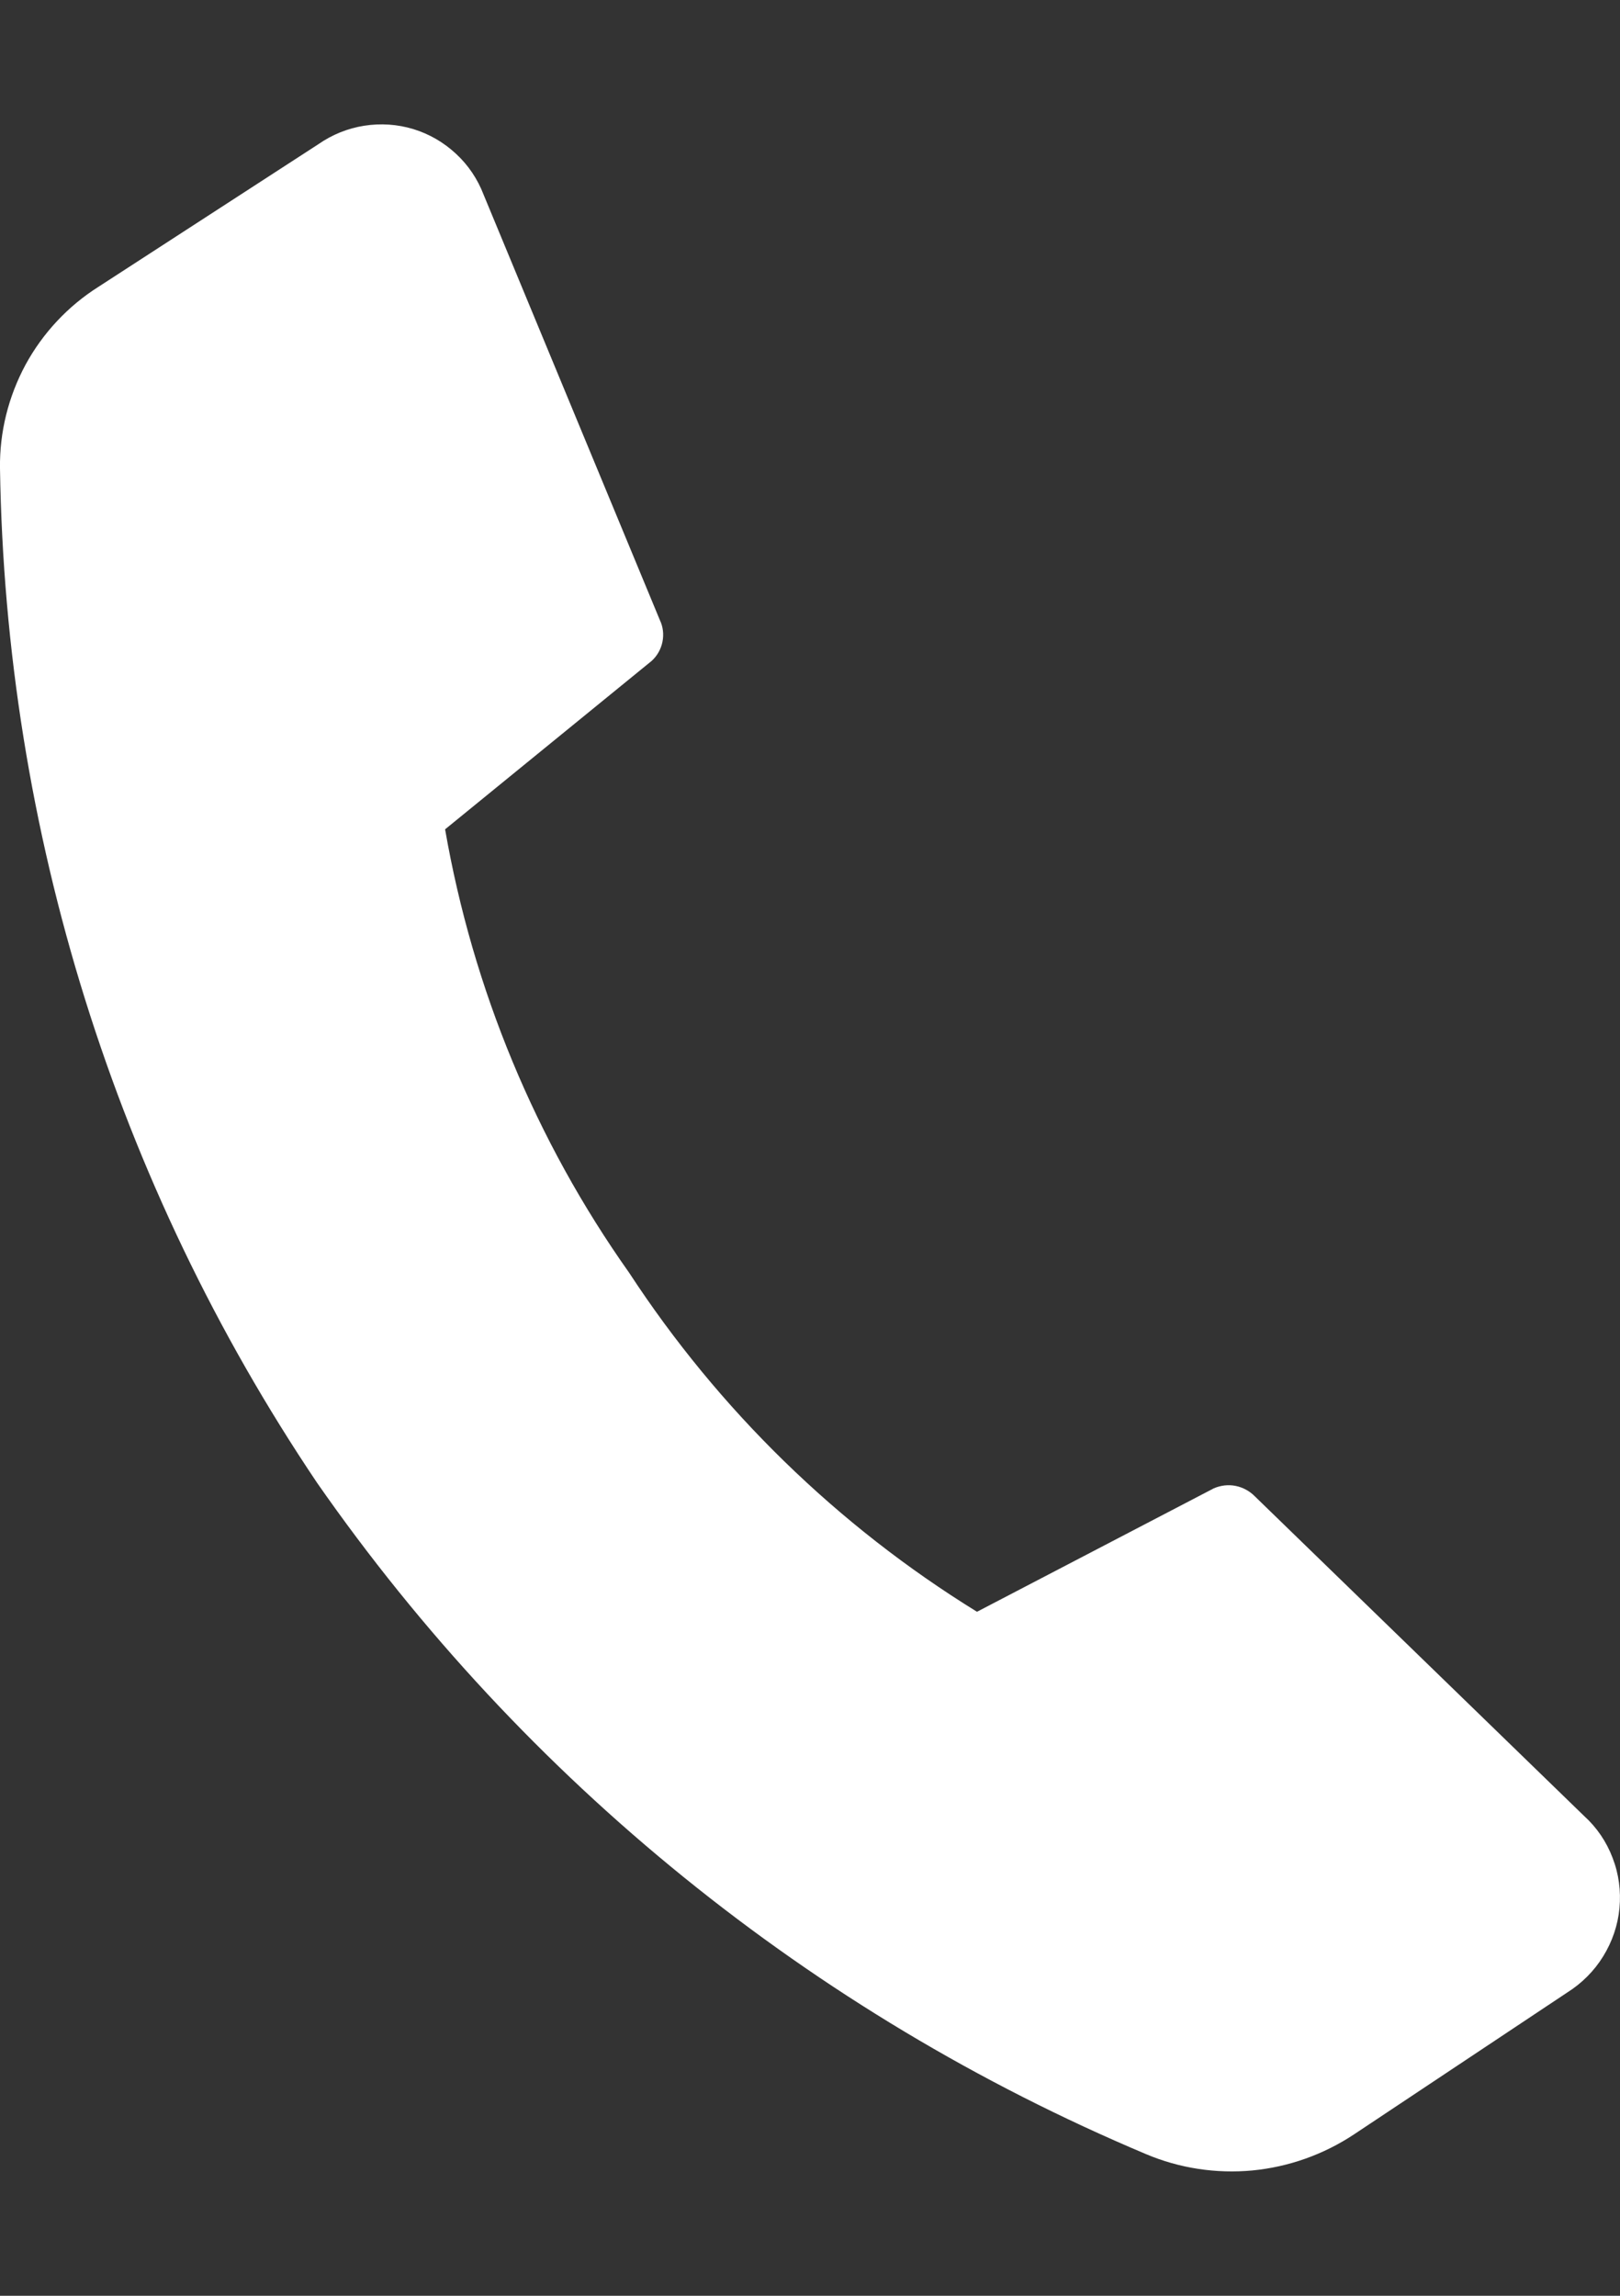 <?xml version="1.0" encoding="UTF-8"?>
<svg xmlns="http://www.w3.org/2000/svg" width="12" height="17" viewBox="0 0 12 17" fill="none">
  <rect x="0" y="0" width="12" height="17" fill="#333333" stroke="none"/>
  <path d="M4.66 9.424C5.325 10.441 6.204 11.298 7.237 11.935L8.991 11.021C9.042 10.999 9.098 10.992 9.153 11.003C9.207 11.014 9.257 11.041 9.295 11.08L11.734 13.447C11.828 13.532 11.9 13.638 11.945 13.757C11.991 13.875 12.008 14.003 11.996 14.13C11.984 14.257 11.942 14.379 11.875 14.487C11.808 14.596 11.716 14.687 11.608 14.755L10.031 15.804C9.805 15.954 9.546 16.046 9.277 16.072C9.008 16.097 8.737 16.056 8.489 15.951C6.014 14.909 3.885 13.186 2.348 10.979C0.856 8.762 0.041 6.153 -0 3.468C-0.004 3.201 0.062 2.937 0.189 2.701C0.317 2.466 0.503 2.267 0.729 2.124L2.358 1.068C2.46 0.997 2.576 0.95 2.698 0.931C2.82 0.912 2.944 0.92 3.062 0.956C3.18 0.992 3.288 1.055 3.378 1.139C3.468 1.222 3.538 1.326 3.582 1.441L4.888 4.592C4.912 4.642 4.918 4.698 4.907 4.753C4.896 4.807 4.868 4.857 4.827 4.894L3.297 6.141C3.503 7.325 3.968 8.447 4.66 9.424Z" fill="white"></path>
</svg>
